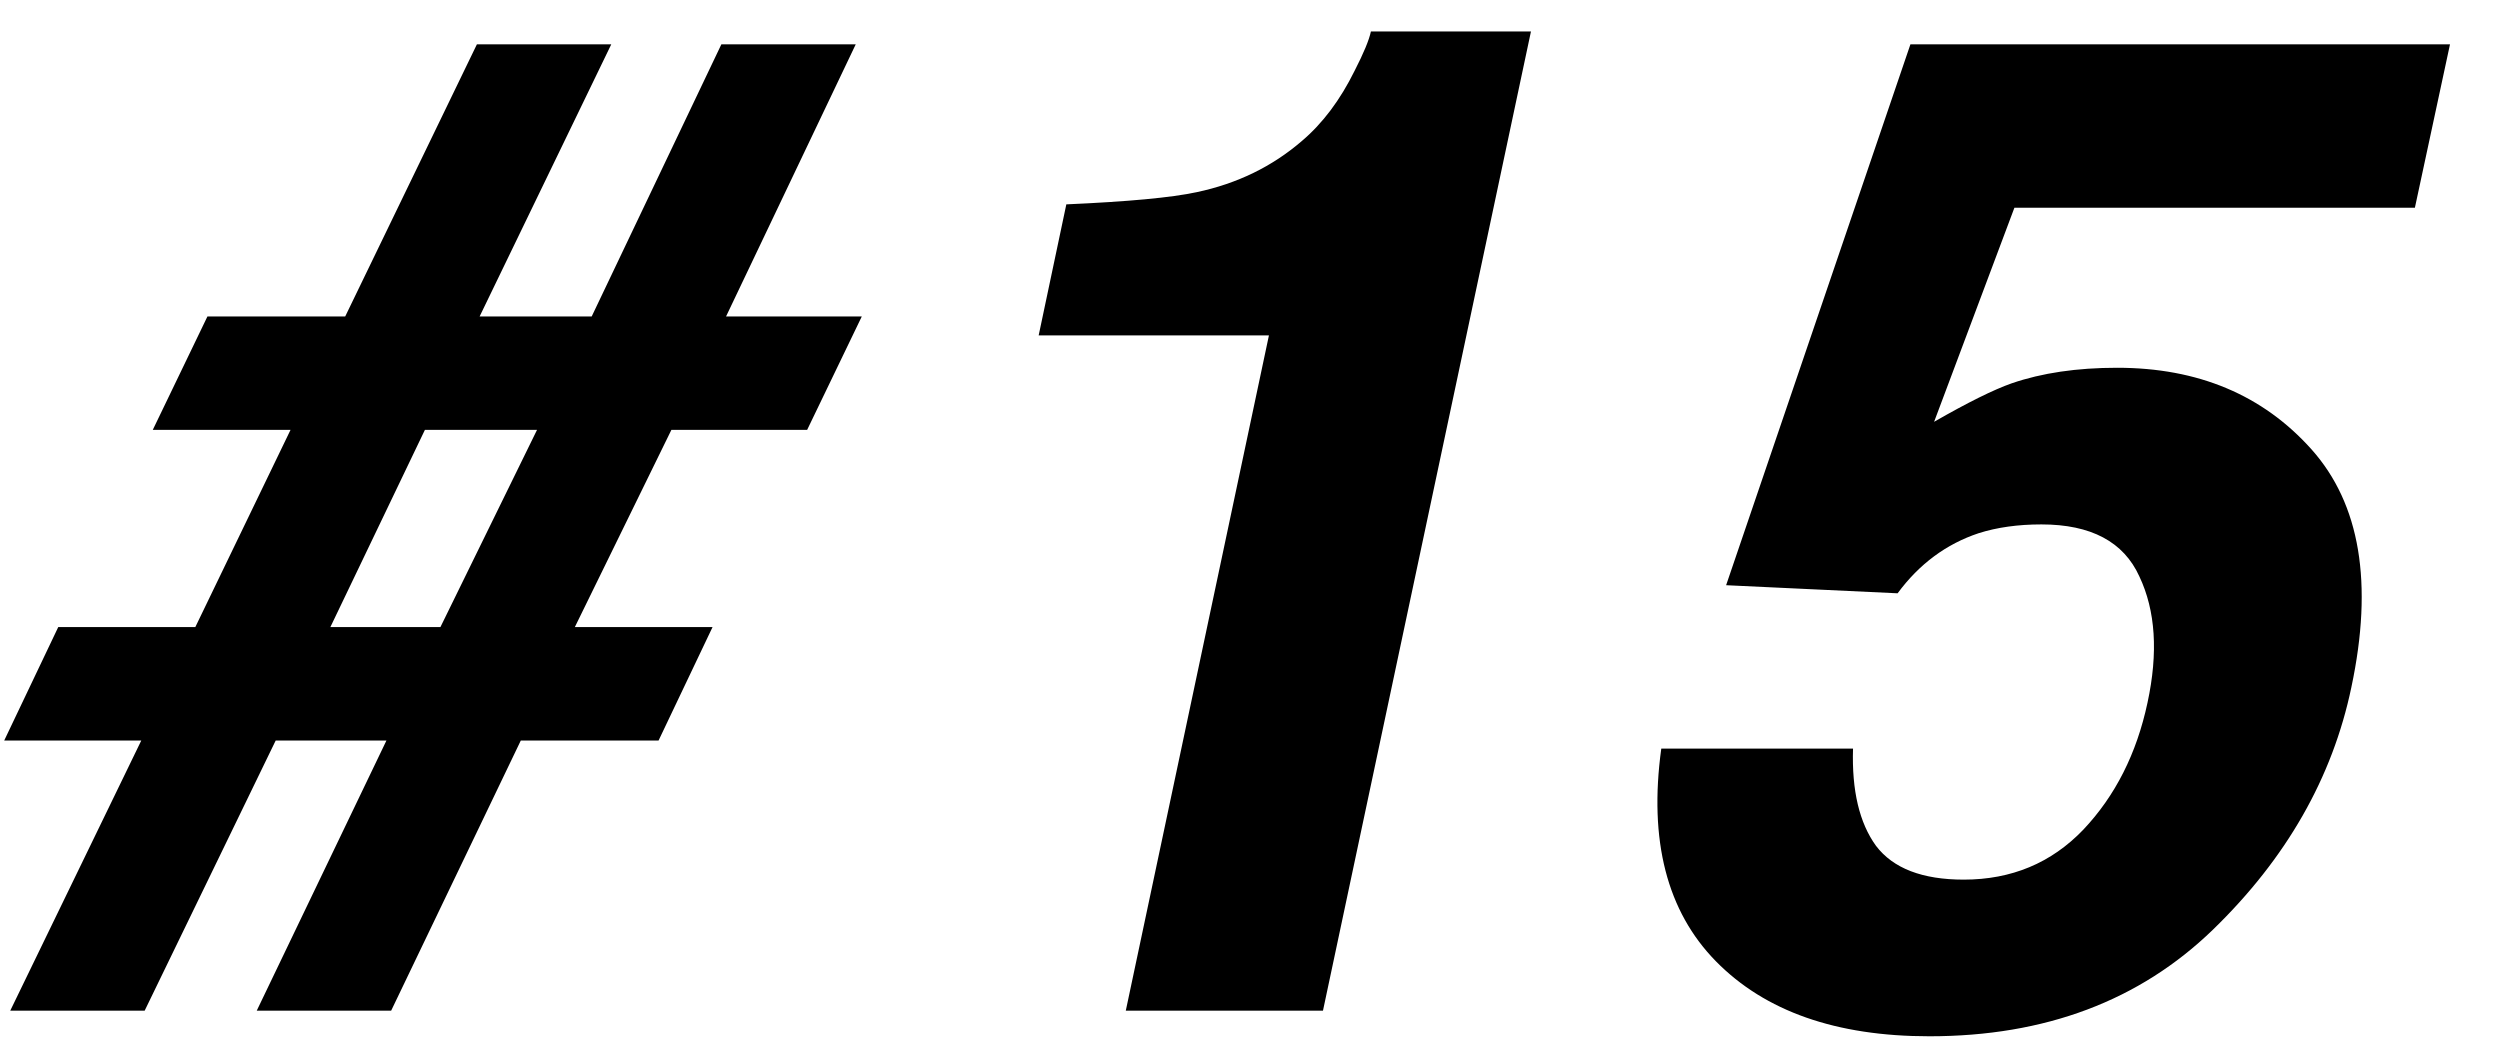 <svg width="47" height="20" viewBox="0 0 47 20" fill="none" xmlns="http://www.w3.org/2000/svg">
<path d="M7.265 13.922H5.183L2.72 19H0.193L2.656 13.922H0.079L1.095 11.789H3.672L5.462 8.082H2.872L3.9 5.949H6.49L8.966 0.833H11.492L9.017 5.949H11.124L13.562 0.833H16.088L13.65 5.949H16.202L15.174 8.082H12.622L10.807 11.789H13.396L12.381 13.922H9.791L7.354 19H4.827L7.265 13.922ZM6.211 11.789H8.28L10.096 8.082H7.988L6.211 11.789ZM25.468 1.328C25.637 0.998 25.739 0.753 25.773 0.592H28.782L24.872 19H21.165L23.856 6.305H19.527L20.047 3.842C21.207 3.791 22.023 3.715 22.497 3.613C23.259 3.452 23.919 3.131 24.478 2.648C24.867 2.318 25.197 1.878 25.468 1.328ZM36.361 7.93C36.995 7.566 37.482 7.325 37.821 7.206C38.388 7.011 39.048 6.914 39.801 6.914C41.325 6.914 42.543 7.426 43.458 8.45C44.371 9.474 44.621 10.964 44.206 12.919C43.851 14.62 42.983 16.139 41.604 17.477C40.224 18.814 38.447 19.482 36.272 19.482C34.52 19.482 33.183 19.013 32.26 18.073C31.338 17.134 30.995 15.801 31.232 14.074H34.837C34.812 14.861 34.956 15.471 35.269 15.902C35.591 16.326 36.141 16.537 36.919 16.537C37.816 16.537 38.566 16.224 39.166 15.598C39.767 14.963 40.169 14.167 40.373 13.211C40.576 12.271 40.525 11.48 40.22 10.837C39.924 10.185 39.31 9.859 38.379 9.859C37.939 9.859 37.546 9.914 37.199 10.024C36.589 10.227 36.081 10.604 35.675 11.154L32.451 11.002L35.916 0.833H46.06L45.4 3.905H37.871L36.361 7.93Z" fill="black"/>
</svg>
